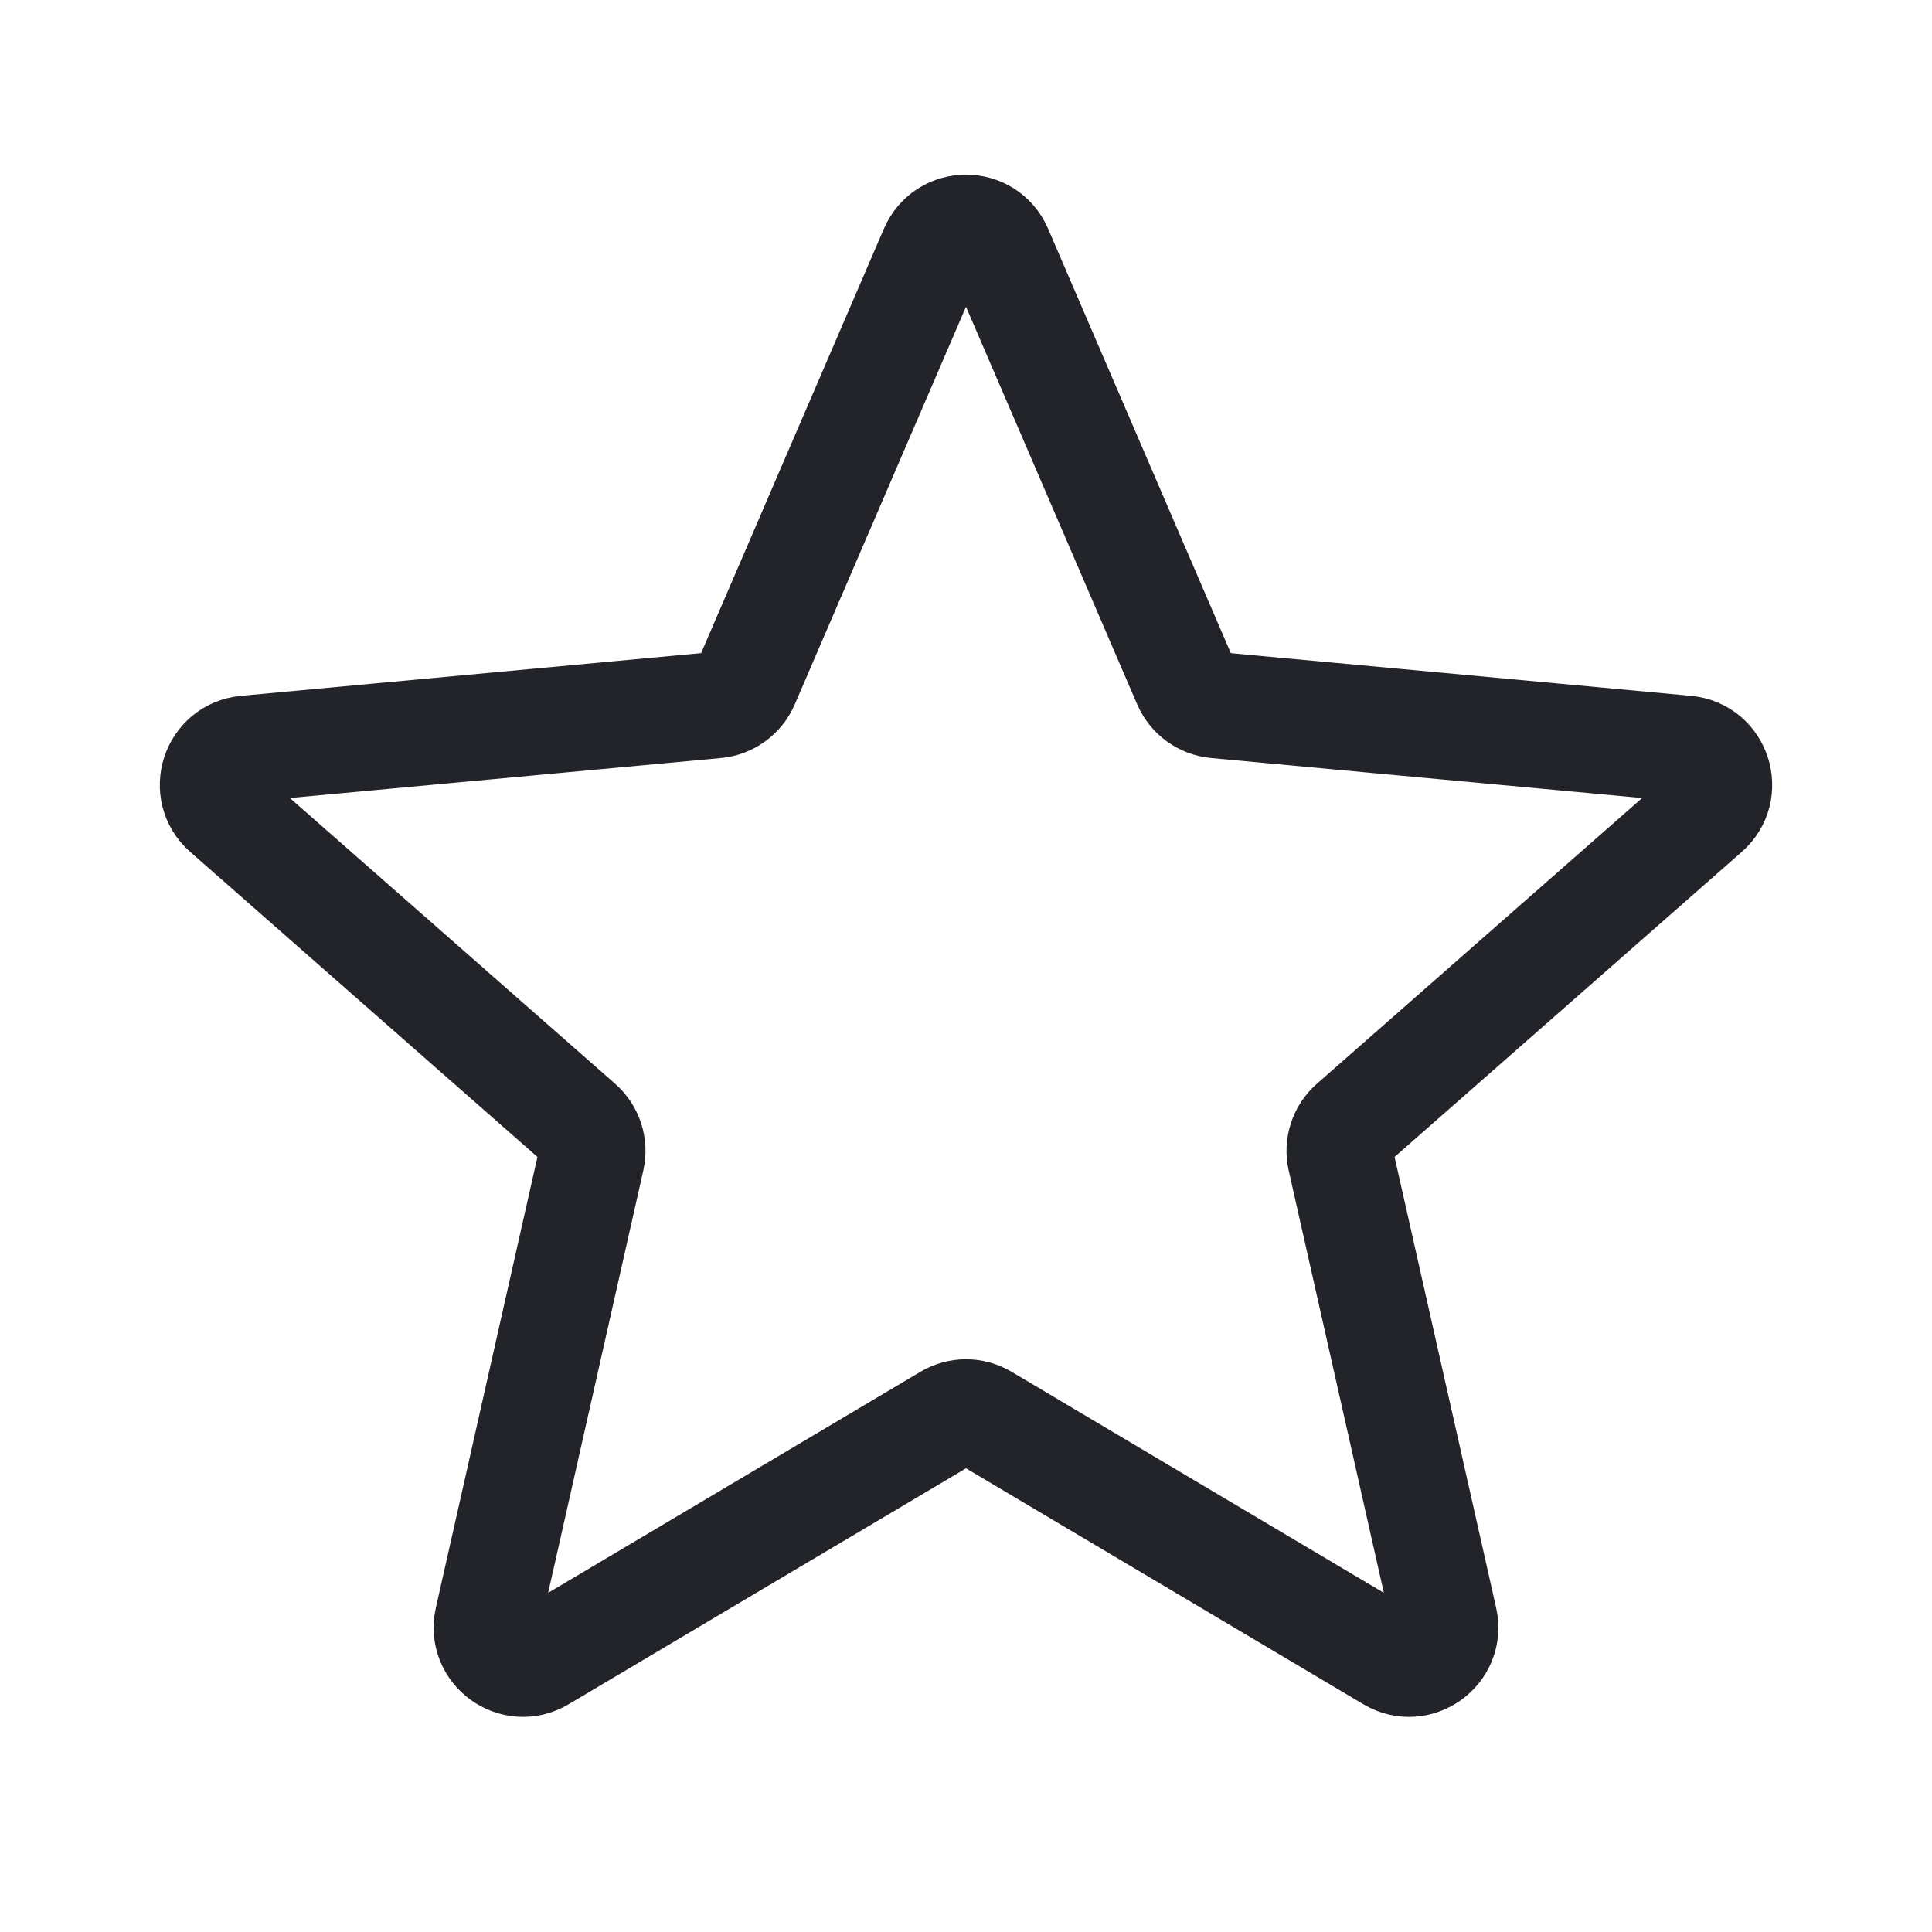 <?xml version="1.0" encoding="utf-8"?>
<svg xmlns="http://www.w3.org/2000/svg" fill="none" height="40" viewBox="0 0 40 40" width="40">
<path d="M19.311 5.17C19.572 4.565 20.428 4.565 20.689 5.17L24.555 14.149C24.664 14.401 24.902 14.573 25.175 14.599L34.909 15.502C35.565 15.562 35.83 16.378 35.335 16.812L27.991 23.264C27.784 23.445 27.694 23.724 27.754 23.992L29.903 33.529C30.048 34.171 29.355 34.675 28.789 34.339L20.383 29.348C20.147 29.207 19.853 29.207 19.617 29.348L11.211 34.339C10.645 34.675 9.952 34.171 10.097 33.529L12.246 23.992C12.306 23.724 12.216 23.445 12.009 23.264L4.665 16.812C4.17 16.378 4.435 15.562 5.091 15.502L14.825 14.599C15.098 14.573 15.336 14.401 15.444 14.149L19.311 5.17Z" stroke="#222429" stroke-width="2.2"/>
</svg>